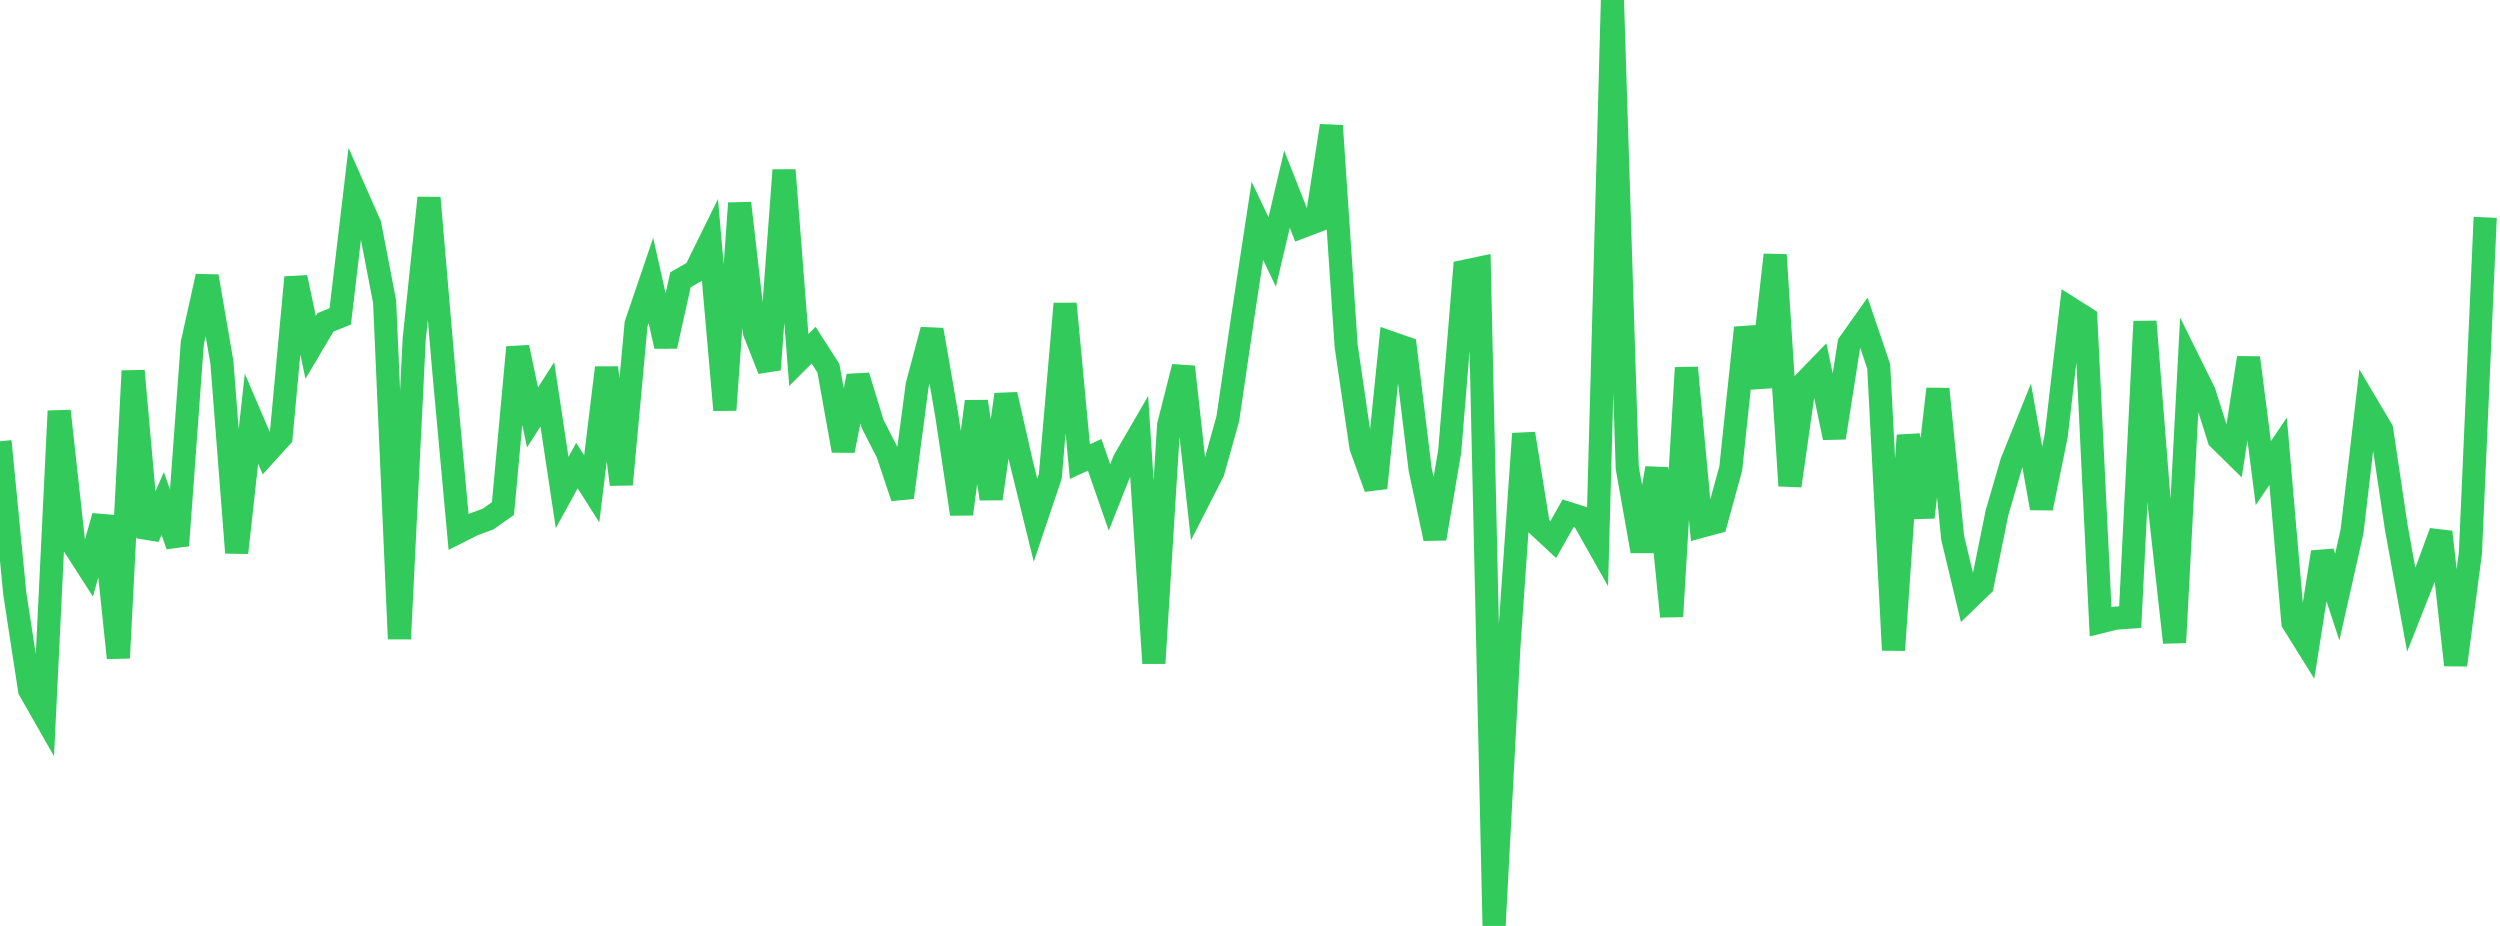 <?xml version="1.0" standalone="no"?>
<!DOCTYPE svg PUBLIC "-//W3C//DTD SVG 1.1//EN" "http://www.w3.org/Graphics/SVG/1.1/DTD/svg11.dtd">

<svg width="135" height="50" viewBox="0 0 135 50" preserveAspectRatio="none" 
  xmlns="http://www.w3.org/2000/svg"
  xmlns:xlink="http://www.w3.org/1999/xlink">


<polyline points="0.0, 23.827 0.799, 32.055 1.598, 37.258 2.396, 38.659 3.195, 22.196 3.994, 29.467 4.793, 30.709 5.592, 27.874 6.391, 35.529 7.189, 20.029 7.988, 29.015 8.787, 27.193 9.586, 29.455 10.385, 18.521 11.183, 14.923 11.982, 19.565 12.781, 29.848 13.58, 22.607 14.379, 24.473 15.178, 23.591 15.976, 14.981 16.775, 18.757 17.574, 17.408 18.373, 17.085 19.172, 10.33 19.97, 12.139 20.769, 16.288 21.568, 34.499 22.367, 18.309 23.166, 10.685 23.964, 20.012 24.763, 28.723 25.562, 28.322 26.361, 28.027 27.16, 27.461 27.959, 18.754 28.757, 22.541 29.556, 21.293 30.355, 26.598 31.154, 25.141 31.953, 26.399 32.751, 19.858 33.55, 26.16 34.349, 17.492 35.148, 15.145 35.947, 18.697 36.746, 15.109 37.544, 14.651 38.343, 13.03 39.142, 22.139 39.941, 10.972 40.74, 17.939 41.538, 19.96 42.337, 9.186 43.136, 19.439 43.935, 18.638 44.734, 19.885 45.533, 24.335 46.331, 20.306 47.13, 22.909 47.929, 24.469 48.728, 26.865 49.527, 20.806 50.325, 17.812 51.124, 22.414 51.923, 27.758 52.722, 21.684 53.521, 26.931 54.32, 21.306 55.118, 24.831 55.917, 28.094 56.716, 25.72 57.515, 16.402 58.314, 24.927 59.112, 24.56 59.911, 26.86 60.71, 24.851 61.509, 23.475 62.308, 35.814 63.107, 22.956 63.905, 19.81 64.704, 27.034 65.503, 25.468 66.302, 22.609 67.101, 17.161 67.899, 11.925 68.698, 13.606 69.497, 10.217 70.296, 12.242 71.095, 11.939 71.893, 6.792 72.692, 18.683 73.491, 24.137 74.29, 26.35 75.089, 18.505 75.888, 18.784 76.686, 25.337 77.485, 29.084 78.284, 24.37 79.083, 14.65 79.882, 14.482 80.68, 50.0 81.479, 34.932 82.278, 23.419 83.077, 28.395 83.876, 29.136 84.675, 27.72 85.473, 27.973 86.272, 29.388 87.071, 0.0 87.87, 25.258 88.669, 29.762 89.467, 25.285 90.266, 33.289 91.065, 19.859 91.864, 28.42 92.663, 28.204 93.462, 25.292 94.26, 17.7 95.059, 20.899 95.858, 13.764 96.657, 26.231 97.456, 20.639 98.254, 19.816 99.053, 23.637 99.852, 18.554 100.651, 17.429 101.45, 19.781 102.249, 35.107 103.047, 23.509 103.846, 27.933 104.645, 21.005 105.444, 29.042 106.243, 32.383 107.041, 31.613 107.84, 27.68 108.639, 24.943 109.438, 22.962 110.237, 27.442 111.036, 23.523 111.834, 16.679 112.633, 17.184 113.432, 33.578 114.231, 33.381 115.03, 33.323 115.828, 17.36 116.627, 27.507 117.426, 34.695 118.225, 19.565 119.024, 21.178 119.822, 23.697 120.621, 24.481 121.42, 19.32 122.219, 25.551 123.018, 24.365 123.817, 33.617 124.615, 34.898 125.414, 29.817 126.213, 32.24 127.012, 28.686 127.811, 21.856 128.609, 23.203 129.408, 28.542 130.207, 32.924 131.006, 30.903 131.805, 28.729 132.604, 35.91 133.402, 29.867 134.201, 11.737" fill="none" stroke="#32ca5b" stroke-width="1.25"/>

</svg>